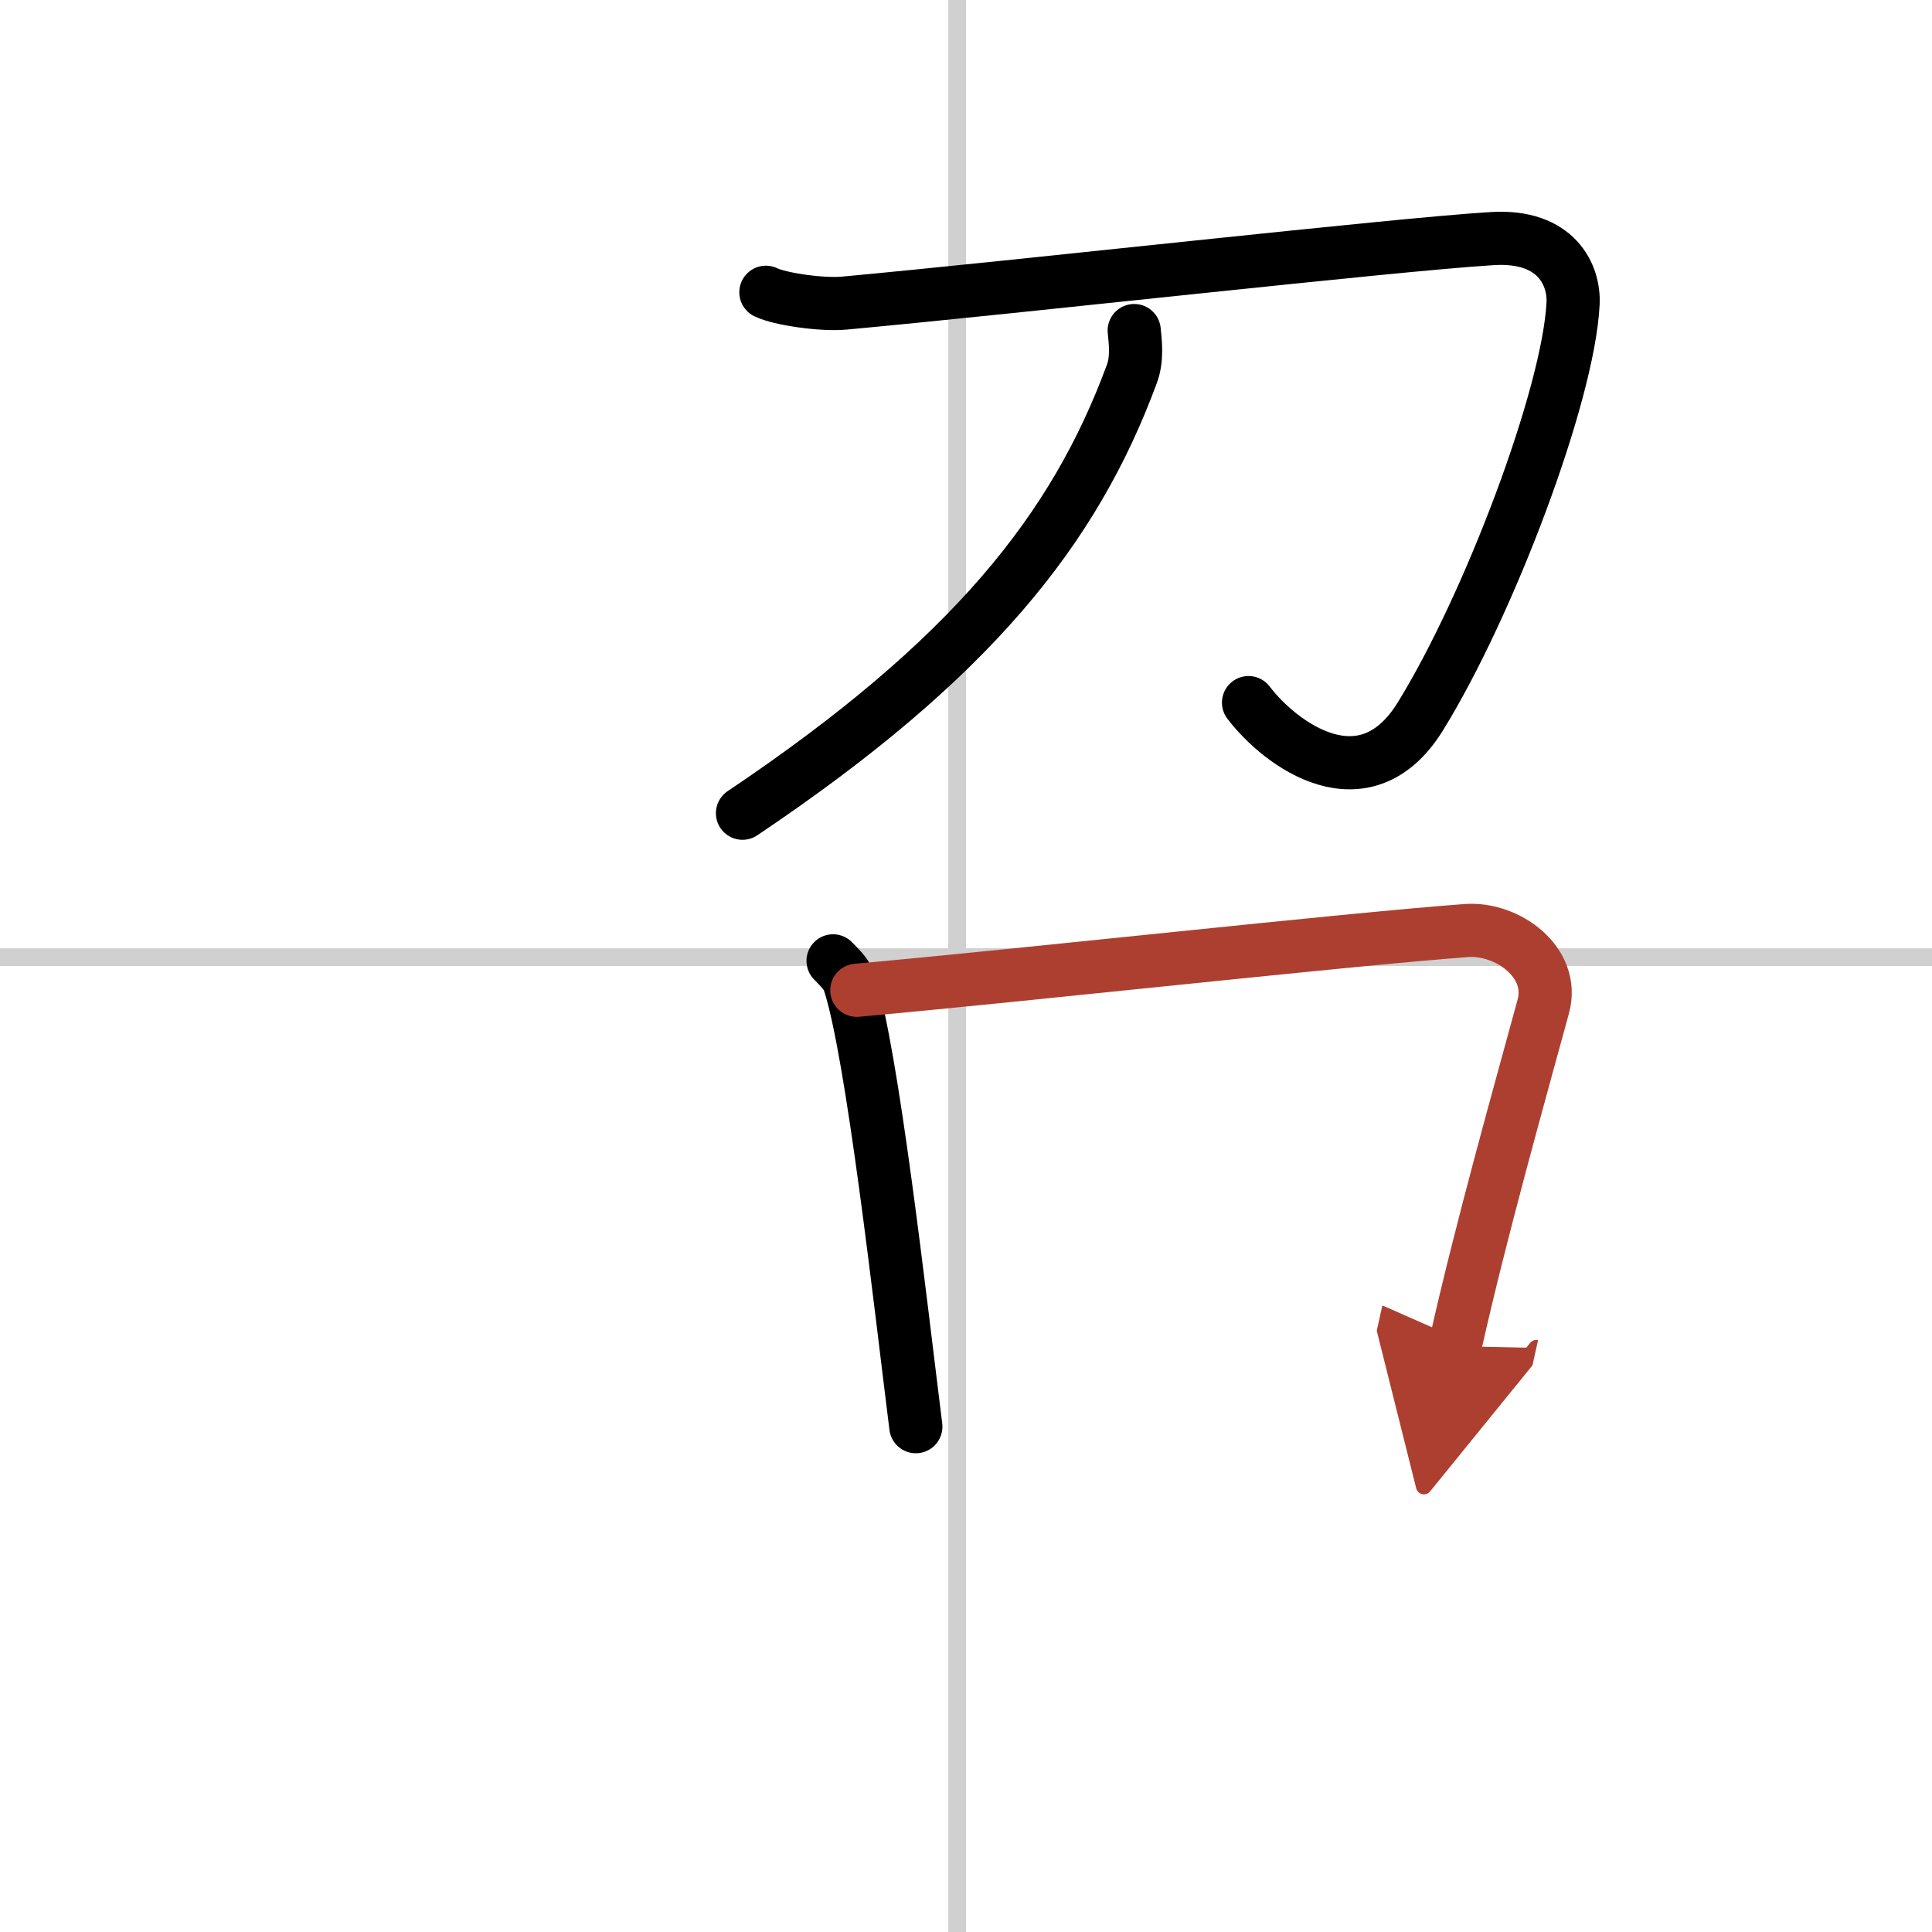 <svg width="400" height="400" viewBox="0 0 109 109" xmlns="http://www.w3.org/2000/svg"><defs><marker id="a" markerWidth="4" orient="auto" refX="1" refY="5" viewBox="0 0 10 10"><polyline points="0 0 10 5 0 10 1 5" fill="#ad3f31" stroke="#ad3f31"/></marker></defs><g fill="none" stroke="#000" stroke-linecap="round" stroke-linejoin="round" stroke-width="3"><rect width="100%" height="100%" fill="#fff" stroke="#fff"/><line x1="54" x2="54" y2="109" stroke="#d0d0d0" stroke-width="1"/><line x2="109" y1="54" y2="54" stroke="#d0d0d0" stroke-width="1"/><path d="m43.21 16.49c0.79 0.39 3.2 0.73 4.43 0.61 10.09-0.93 30.97-3.3 36.56-3.64 3.64-0.22 4.63 2.09 4.55 3.66-0.25 5.15-4.74 17.02-8.61 23.29-3.15 5.1-7.9 1.6-9.7-0.77"/><path d="m63.99 18.65c0.06 0.61 0.19 1.58-0.13 2.44-3.23 8.76-9.03 16.1-21.97 24.79"/><path d="m47 54.21c0.38 0.4 0.76 0.73 0.92 1.23 1.3 3.96 2.86 17.94 3.75 25.05"/><path d="M48.34,55.87C58,55,75.75,53.02,82.73,52.5c2.31-0.17,5.02,1.79,4.34,4.28c-1.24,4.56-3.56,12.77-4.98,19.17" marker-end="url(#a)" stroke="#ad3f31"/></g></svg>
